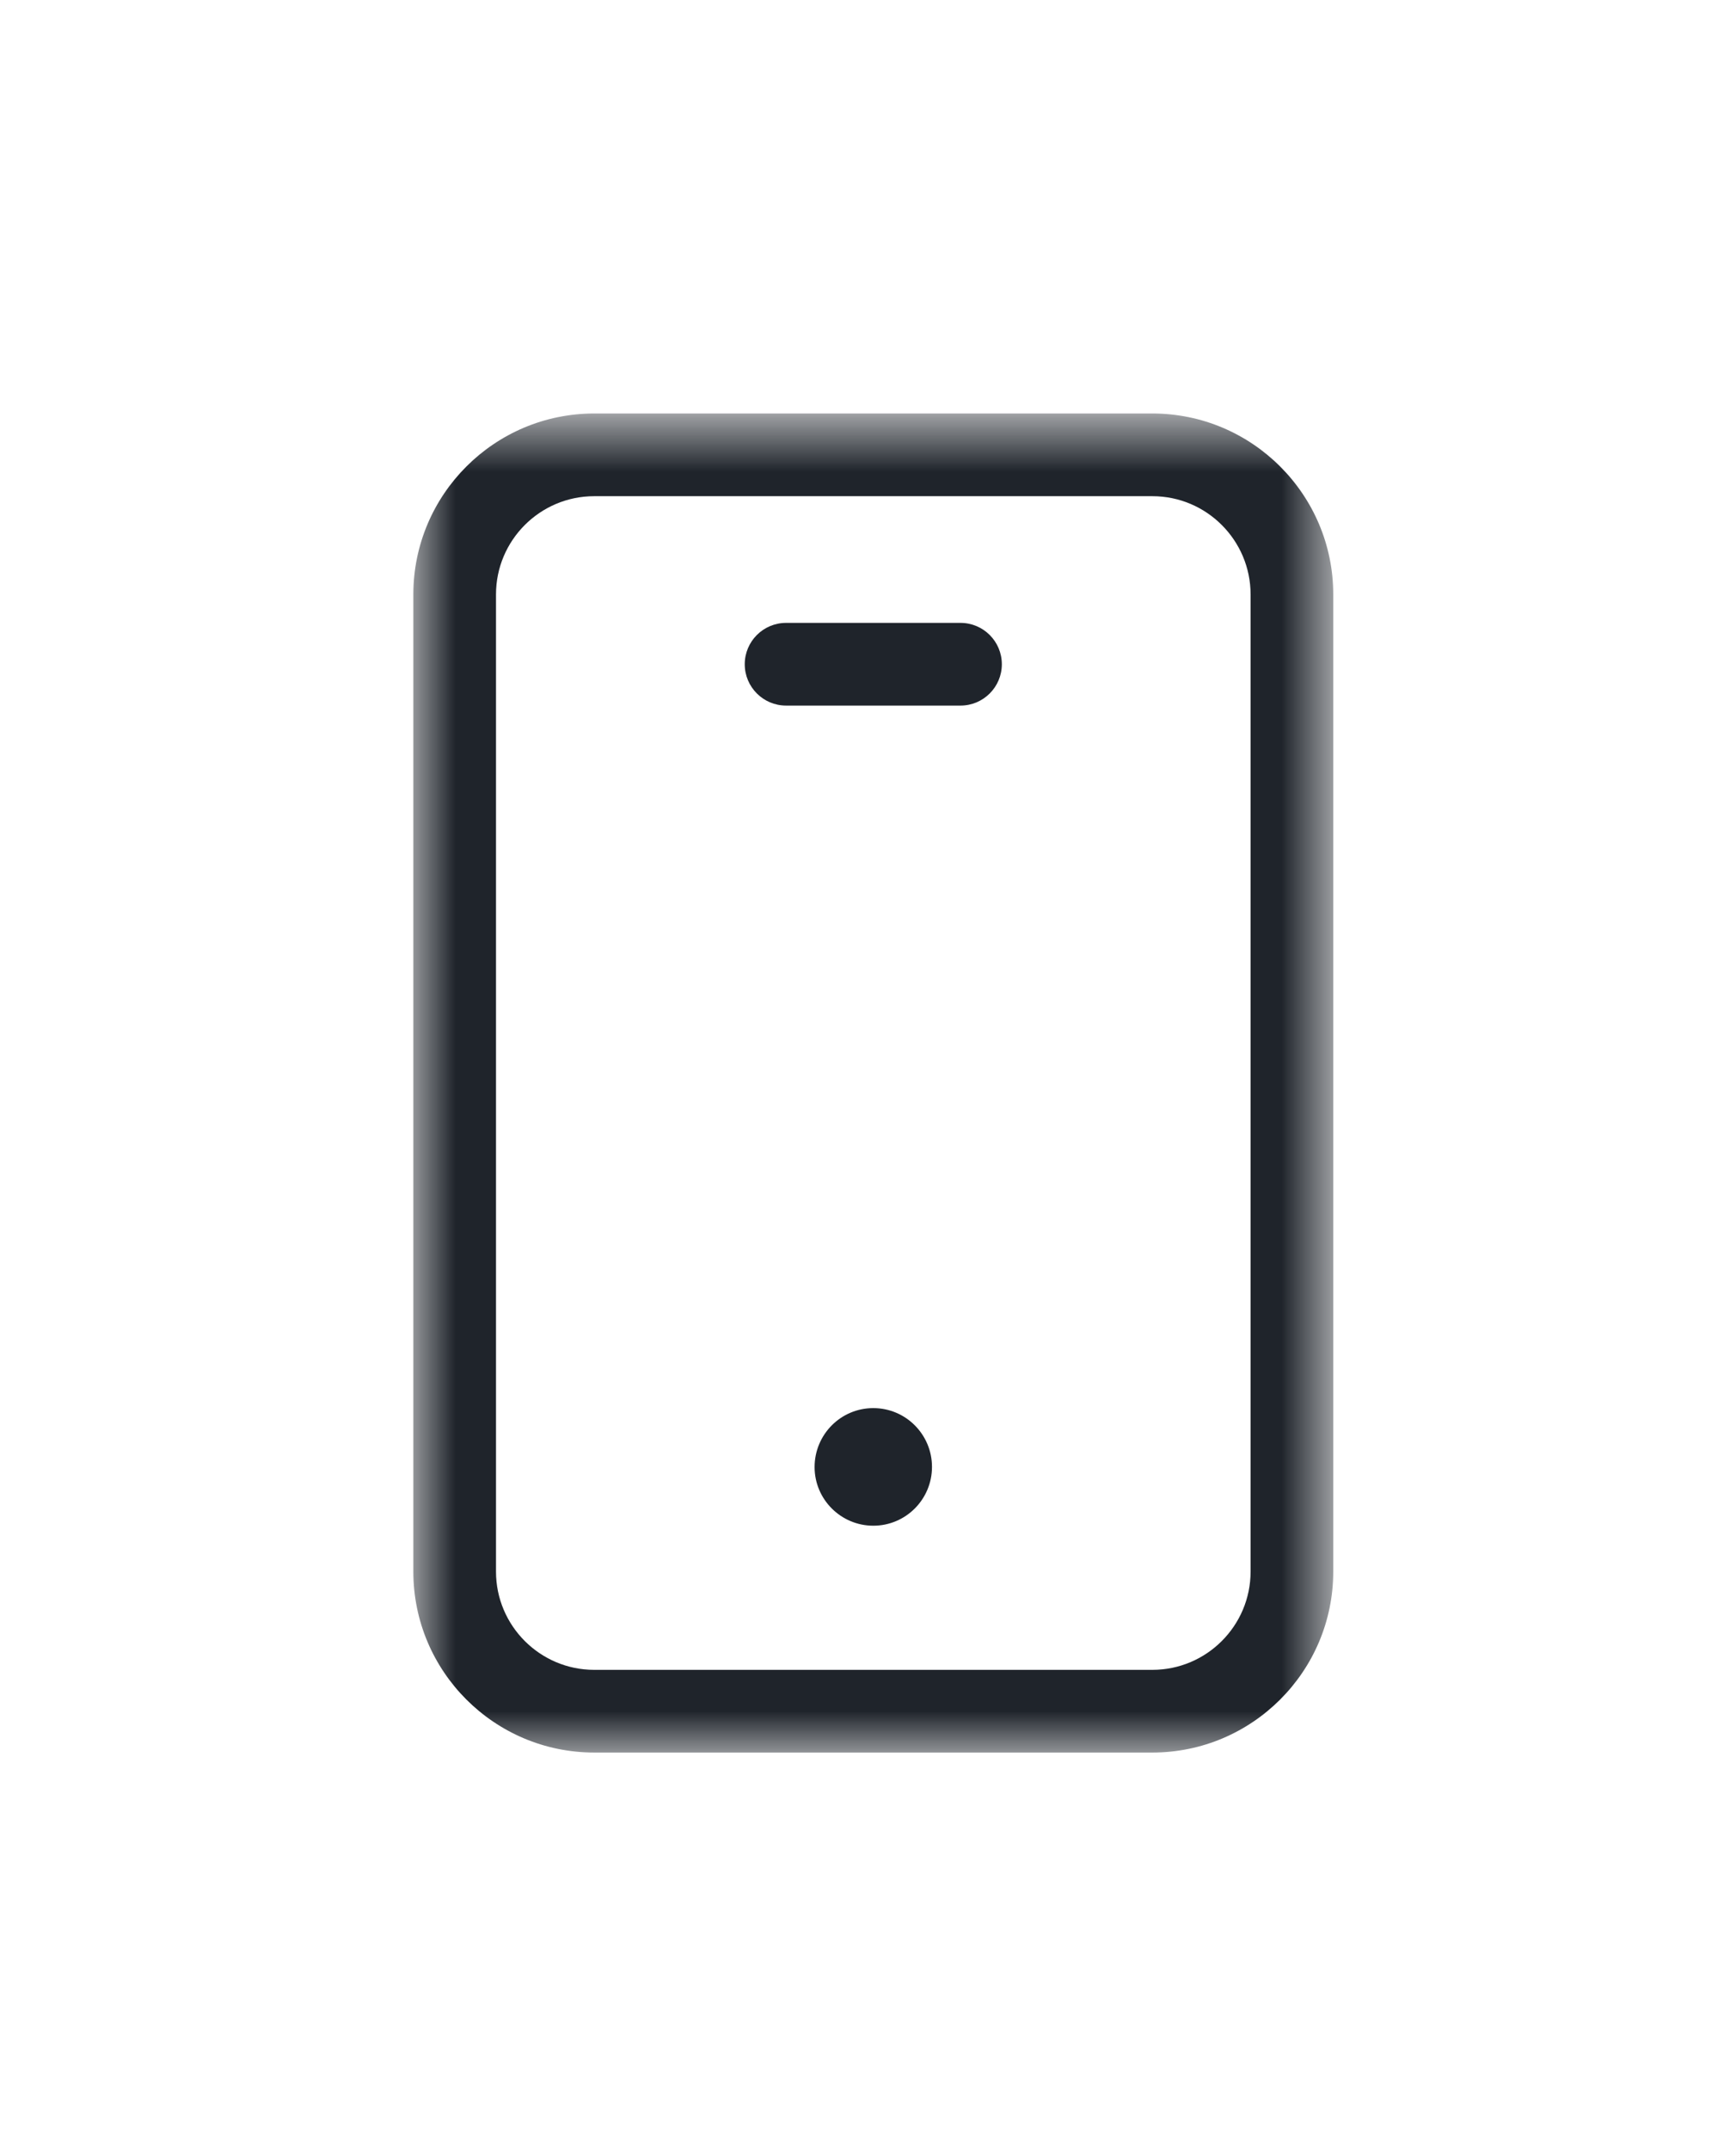 <?xml version="1.0" encoding="UTF-8"?>
<svg width="21px" height="26px" viewBox="0 0 21 26" version="1.1" xmlns="http://www.w3.org/2000/svg" xmlns:xlink="http://www.w3.org/1999/xlink">
    <!-- Generator: Sketch 63.1 (92452) - https://sketch.com -->
    <title>Server</title>
    <desc>Created with Sketch.</desc>
    <defs>
        <polygon id="path-1" points="0 0.808 11.128 0.808 11.128 17 0 17"></polygon>
    </defs>
    <g id="Server" stroke="none" stroke-width="1" fill="none" fill-rule="evenodd">
        <g id="Group-8" transform="translate(5, 4)">
            <g id="Group-3" transform="translate(0, 0.192)">
                <mask id="mask-2" fill="white">
                    <use xlink:href="#path-1"></use>
                </mask>
                <g id="Clip-2"></g>
                <path d="M2.188,1.808 C1.533,1.808 1,2.341 1,2.996 L1,14.812 C1,15.467 1.533,16 2.188,16 L8.94,16 C9.595,16 10.128,15.467 10.128,14.812 L10.128,2.996 C10.128,2.341 9.595,1.808 8.94,1.808 L2.188,1.808 Z M8.94,17 L2.188,17 C0.981,17 0,16.019 0,14.812 L0,2.996 C0,1.789 0.981,0.808 2.188,0.808 L8.94,0.808 C10.146,0.808 11.128,1.789 11.128,2.996 L11.128,14.812 C11.128,16.019 10.146,17 8.94,17 L8.94,17 Z" id="Fill-1" fill="#1F242B" mask="url(#mask-2)"></path>
            </g>
            <path d="M5.564,14.449 C5.173,14.449 4.854,14.131 4.854,13.74 C4.854,13.346 5.171,13.027 5.564,13.027 L5.564,13.027 C5.957,13.027 6.274,13.346 6.274,13.738 C6.274,14.13 5.957,14.449 5.564,14.449" id="Fill-4" fill="#1F242B"></path>
            <path d="M6.619,4.532 L4.509,4.532 C4.233,4.532 4.009,4.308 4.009,4.032 C4.009,3.756 4.233,3.532 4.509,3.532 L6.619,3.532 C6.895,3.532 7.119,3.756 7.119,4.032 C7.119,4.308 6.895,4.532 6.619,4.532" id="Fill-6" fill="#1F242B"></path>
        </g>
    </g>
</svg>